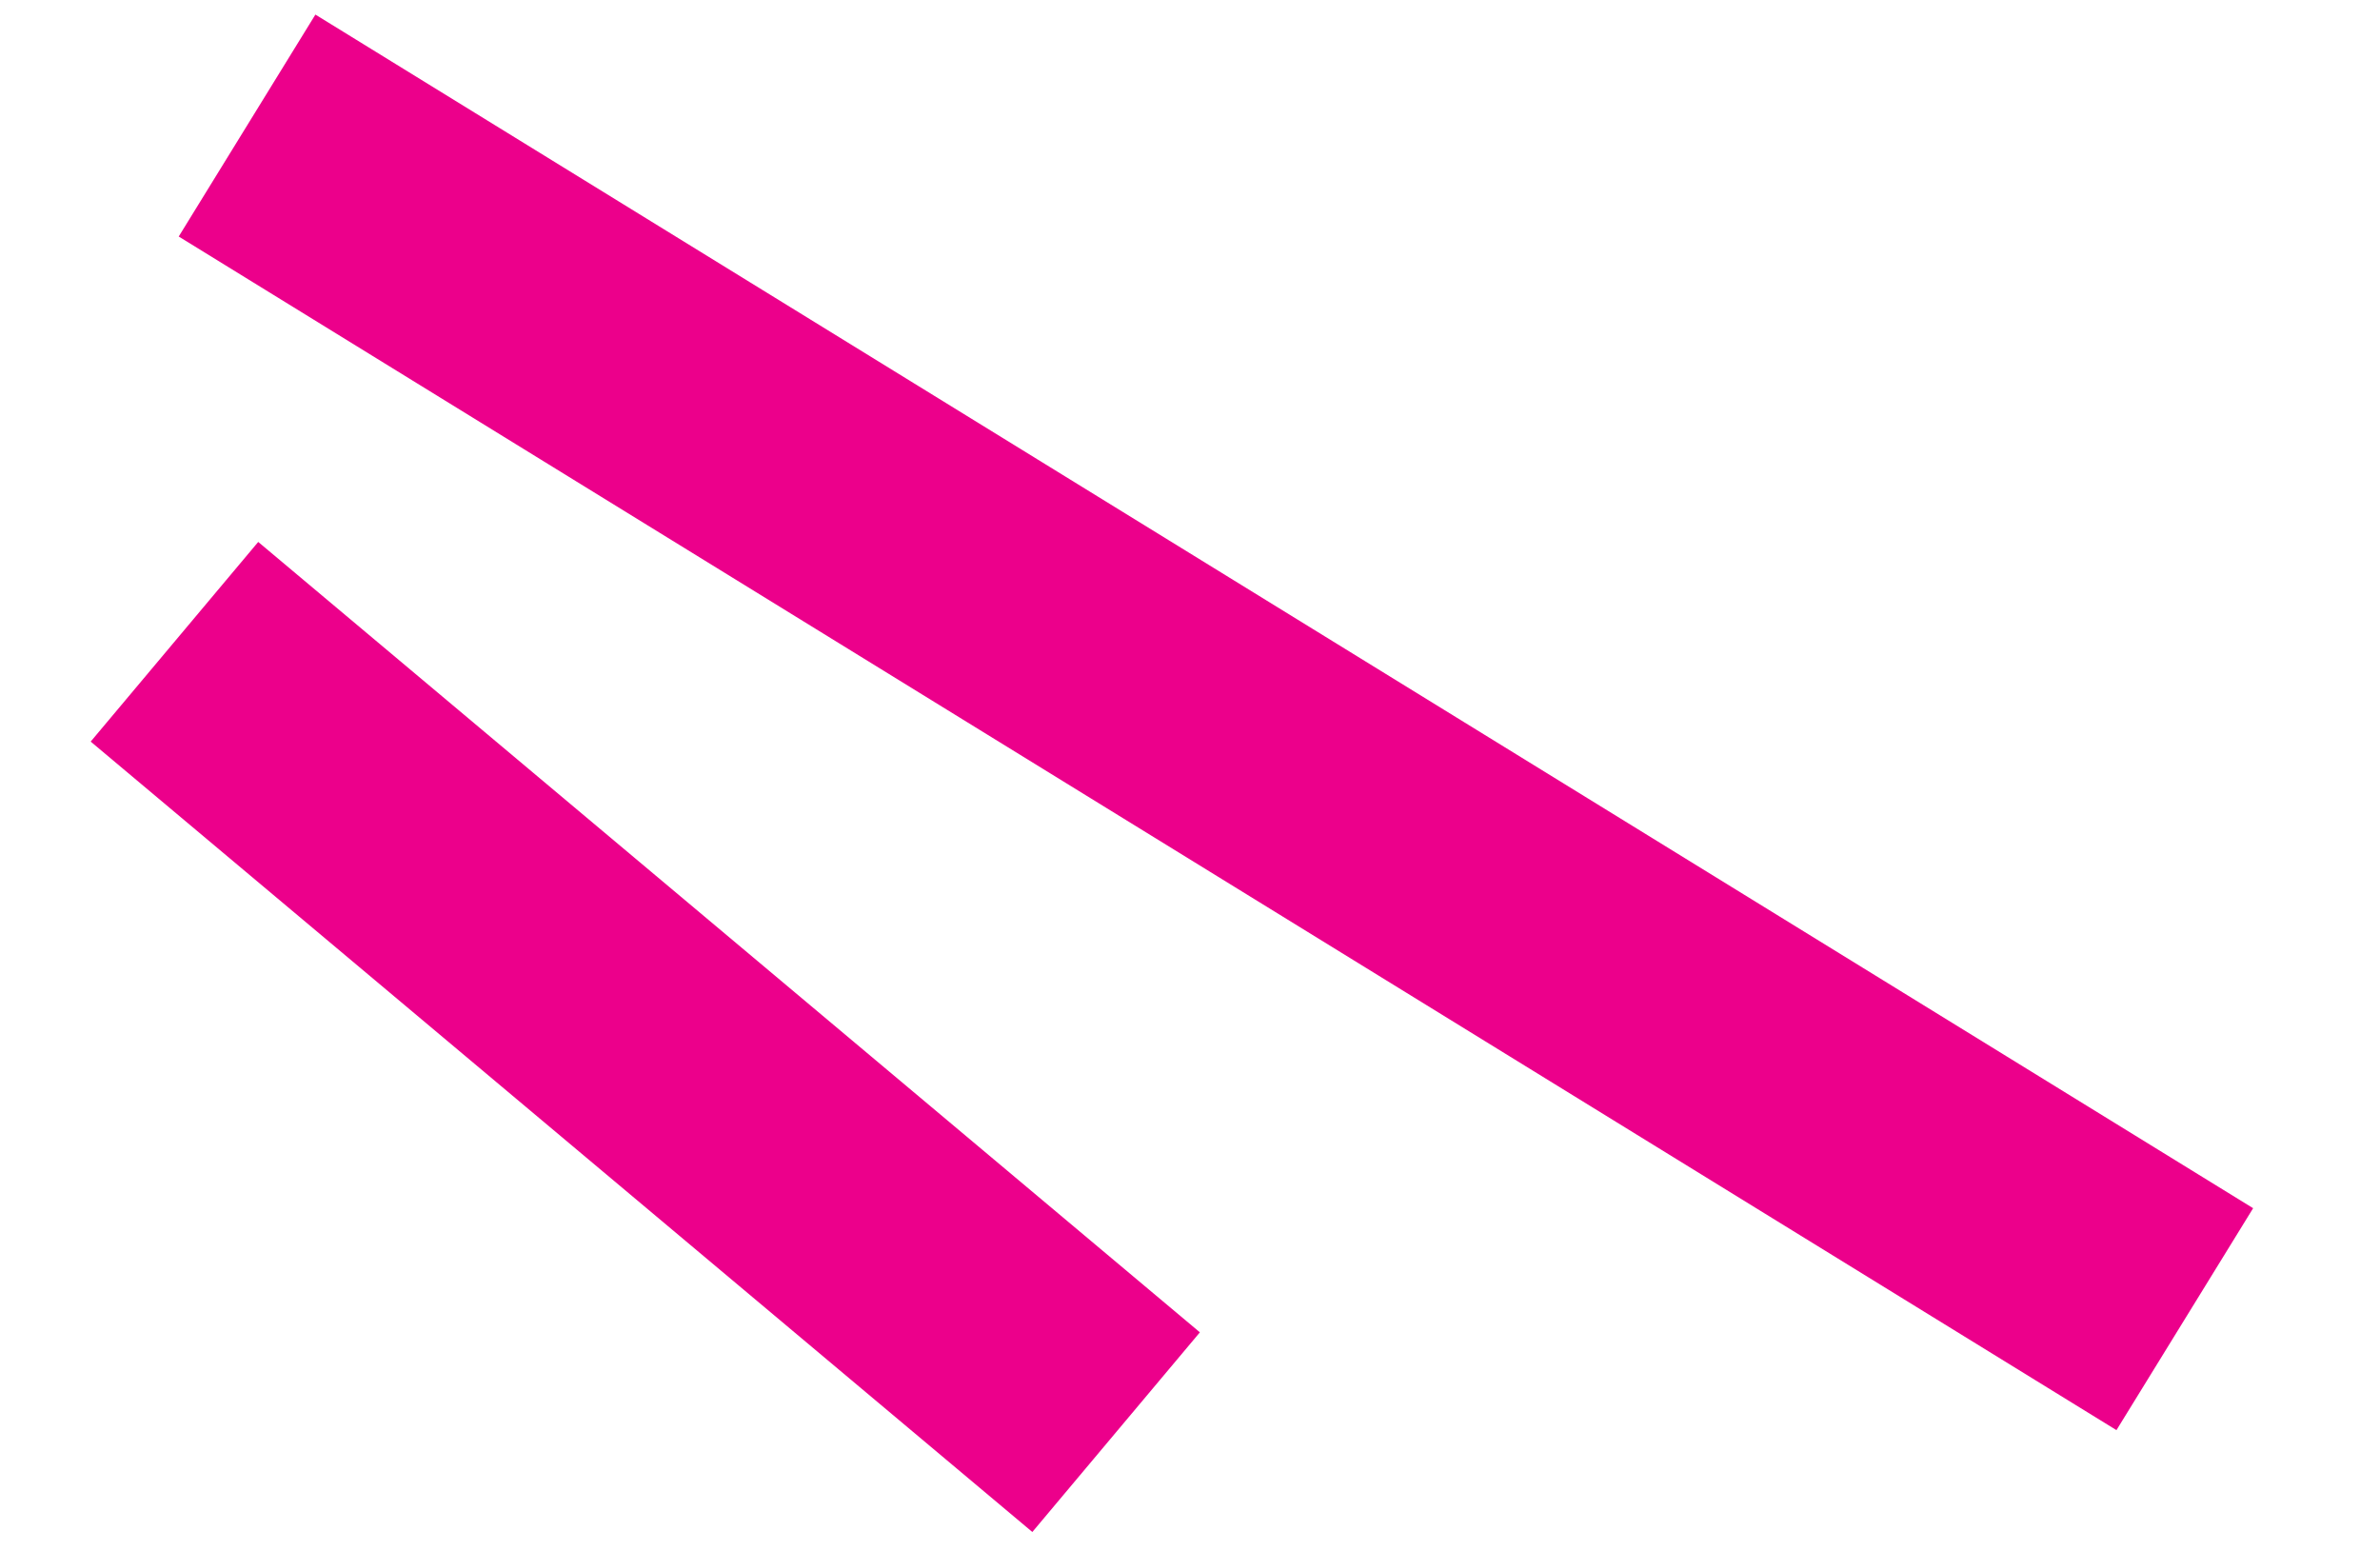 <svg xmlns="http://www.w3.org/2000/svg" width="18.264" height="11.902" viewBox="0 0 18.264 11.902">
  <g id="Group_171" data-name="Group 171" transform="translate(-5.957 -79.854)">
    <line id="Line_8" data-name="Line 8" x1="16" y1="7" transform="translate(22.723 89.976) rotate(-172)" fill="none" stroke="#ec008b" stroke-width="2"/>
    <line id="Line_9" data-name="Line 9" x1="8" y1="5" transform="translate(14.522 90.843) rotate(-172)" fill="none" stroke="#ec008b" stroke-width="2"/>
  </g>
</svg>
